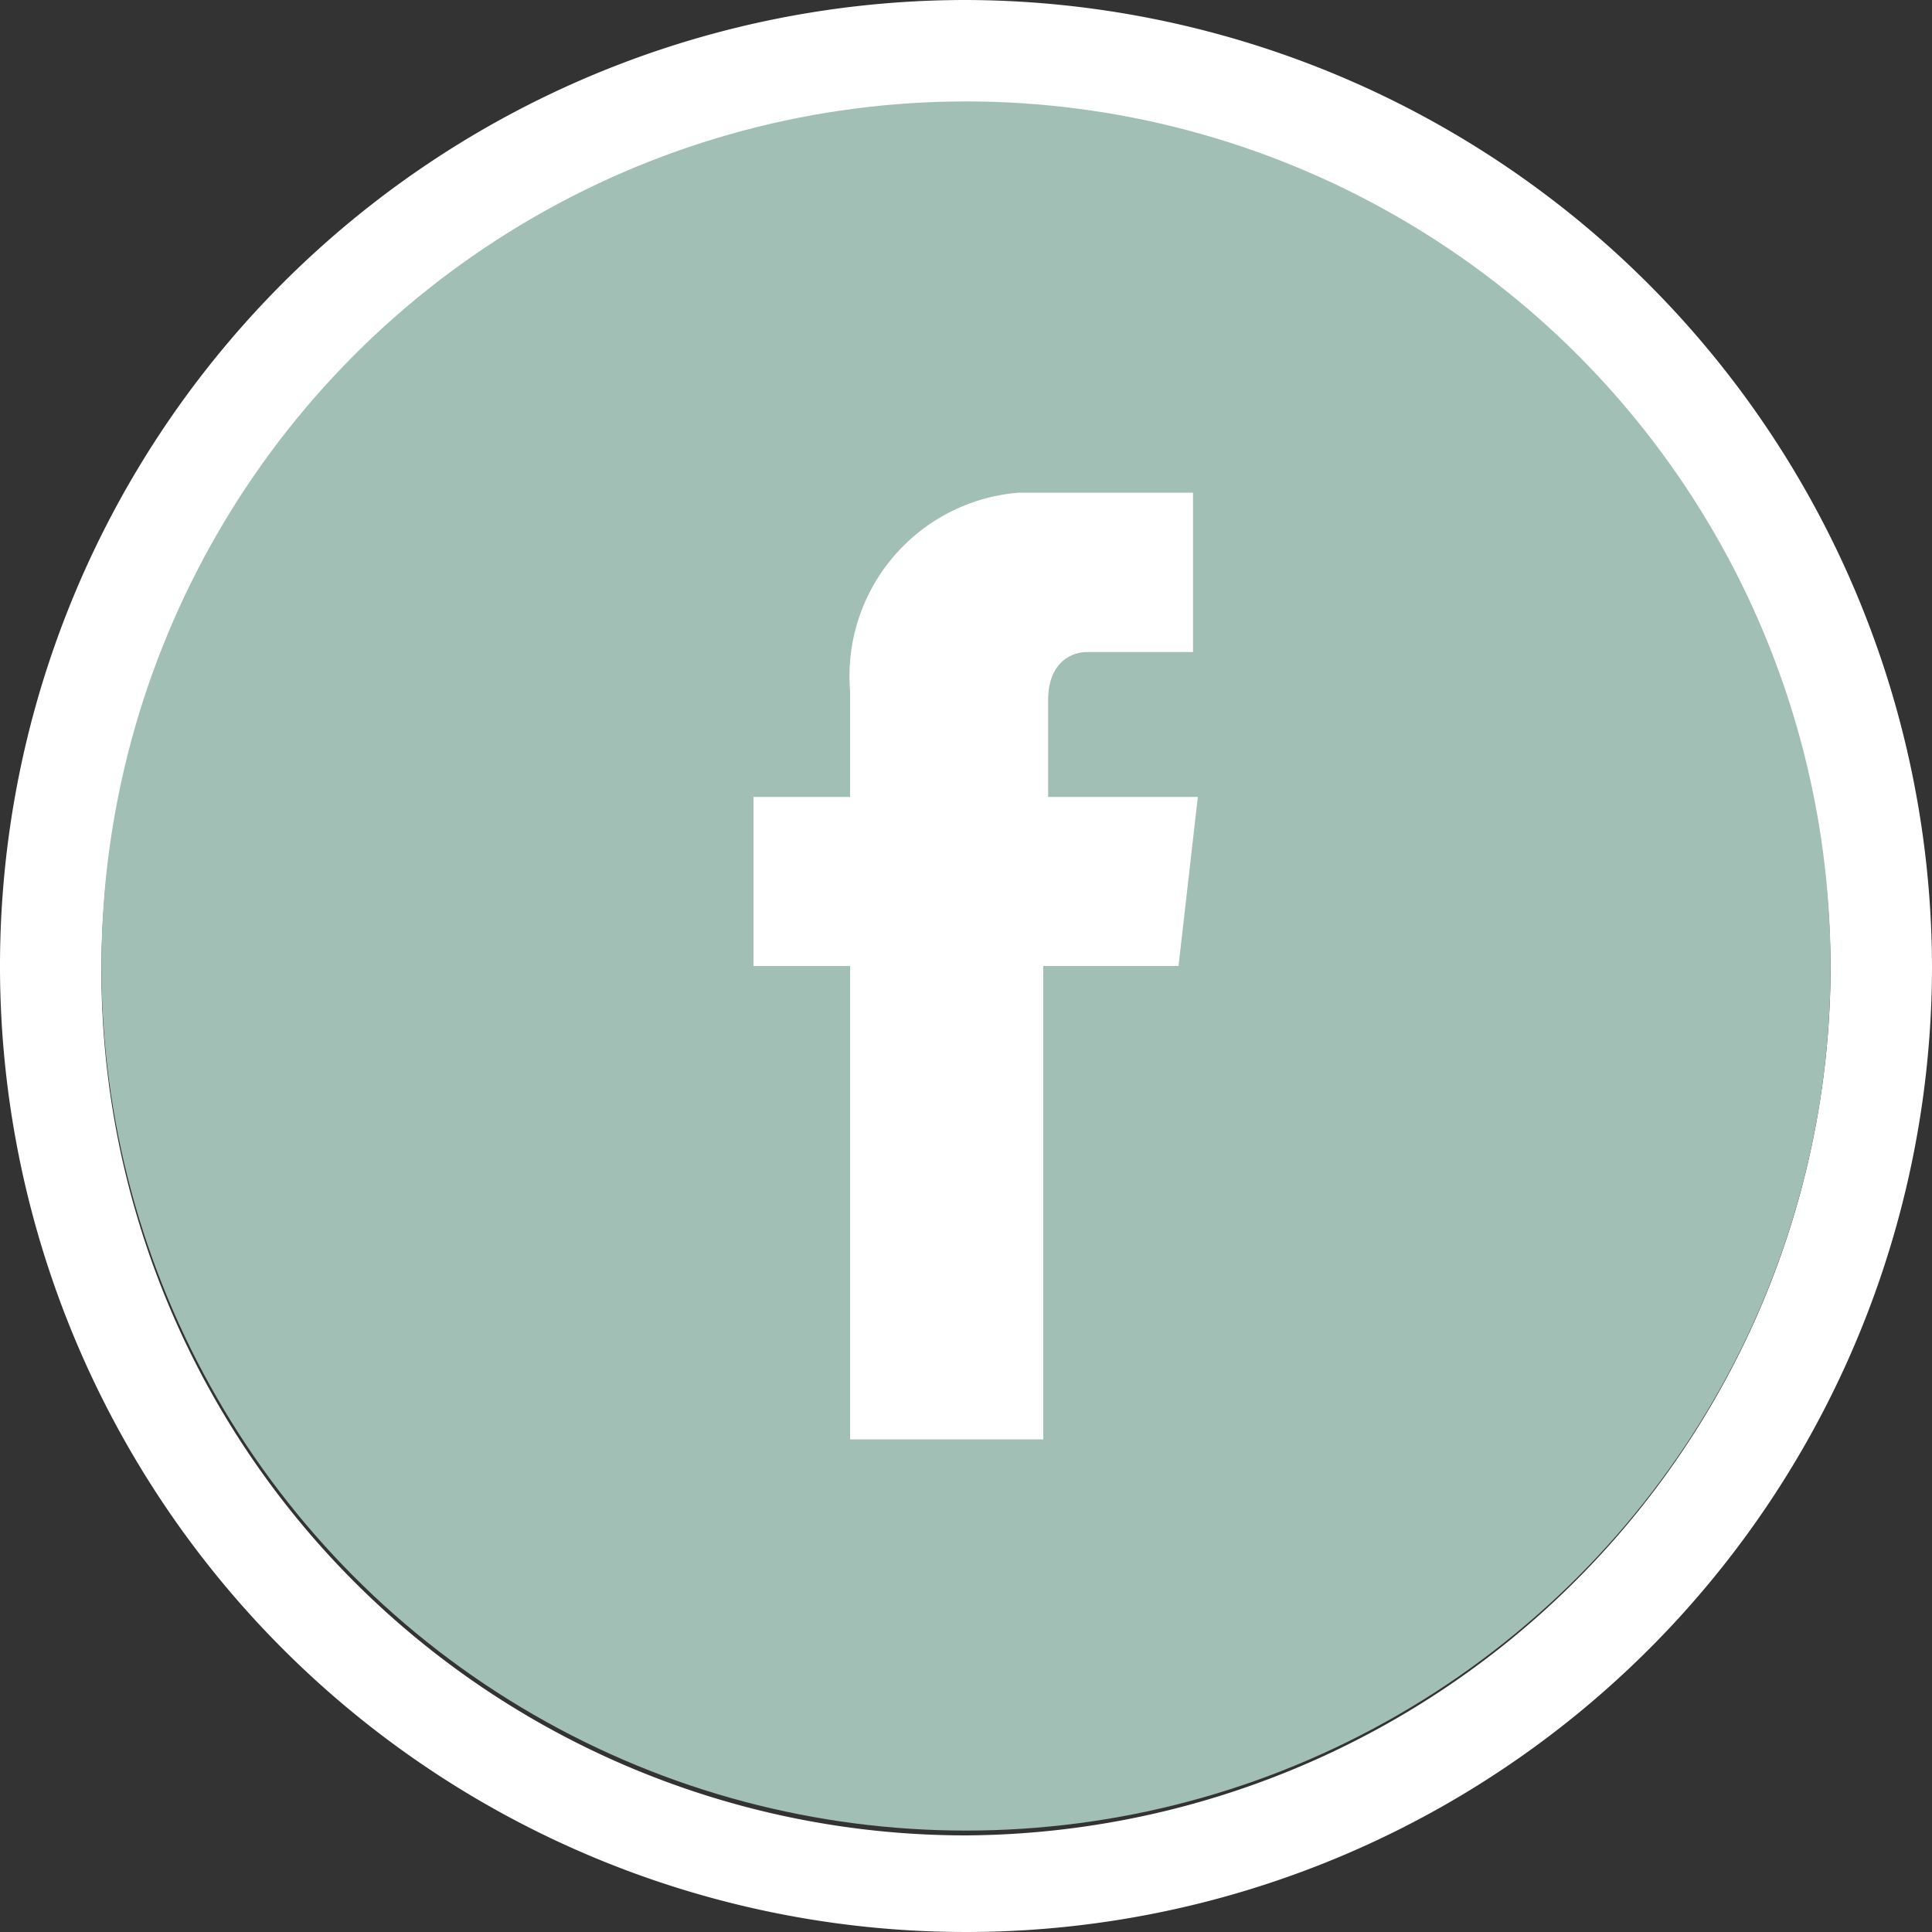 <svg xmlns='http://www.w3.org/2000/svg' viewBox='0 0 40 40' width="40" height="40"><rect x="0" y="0" width="40" height="40" fill="#333333" stroke="none"/><defs><style>.cls-1{fill:#fff}</style></defs><g id='facebook' transform='translate(-1352 -1646.158)'><path id='Path_17_1_' class='cls-1' d='M1617 3386.8a20 20 0 1020 20 20.059 20.059 0 00-20-20zm0 38a17.9 17.9 0 1117.9-17.9 18.011 18.011 0 01-17.9 17.9z' transform='translate(-245 -1740.642)'/><circle id='Ellipse_2_1_' cx='17.9' cy='17.9' r='17.9' transform='translate(1354.1 1648.258)' fill='#a2bfb5'/><path id='Path_18_1_' class='cls-1' d='M1621.4 3406.8h-2.8v9.8h-4v-9.8h-2v-3.5h2v-2.2a3.807 3.807 0 013.5-4.1h3.6v3.3h-2.2c-.3 0-.8.2-.8 1v2h3.1z' transform='translate(-245 -1740.642)'/></g></svg>
